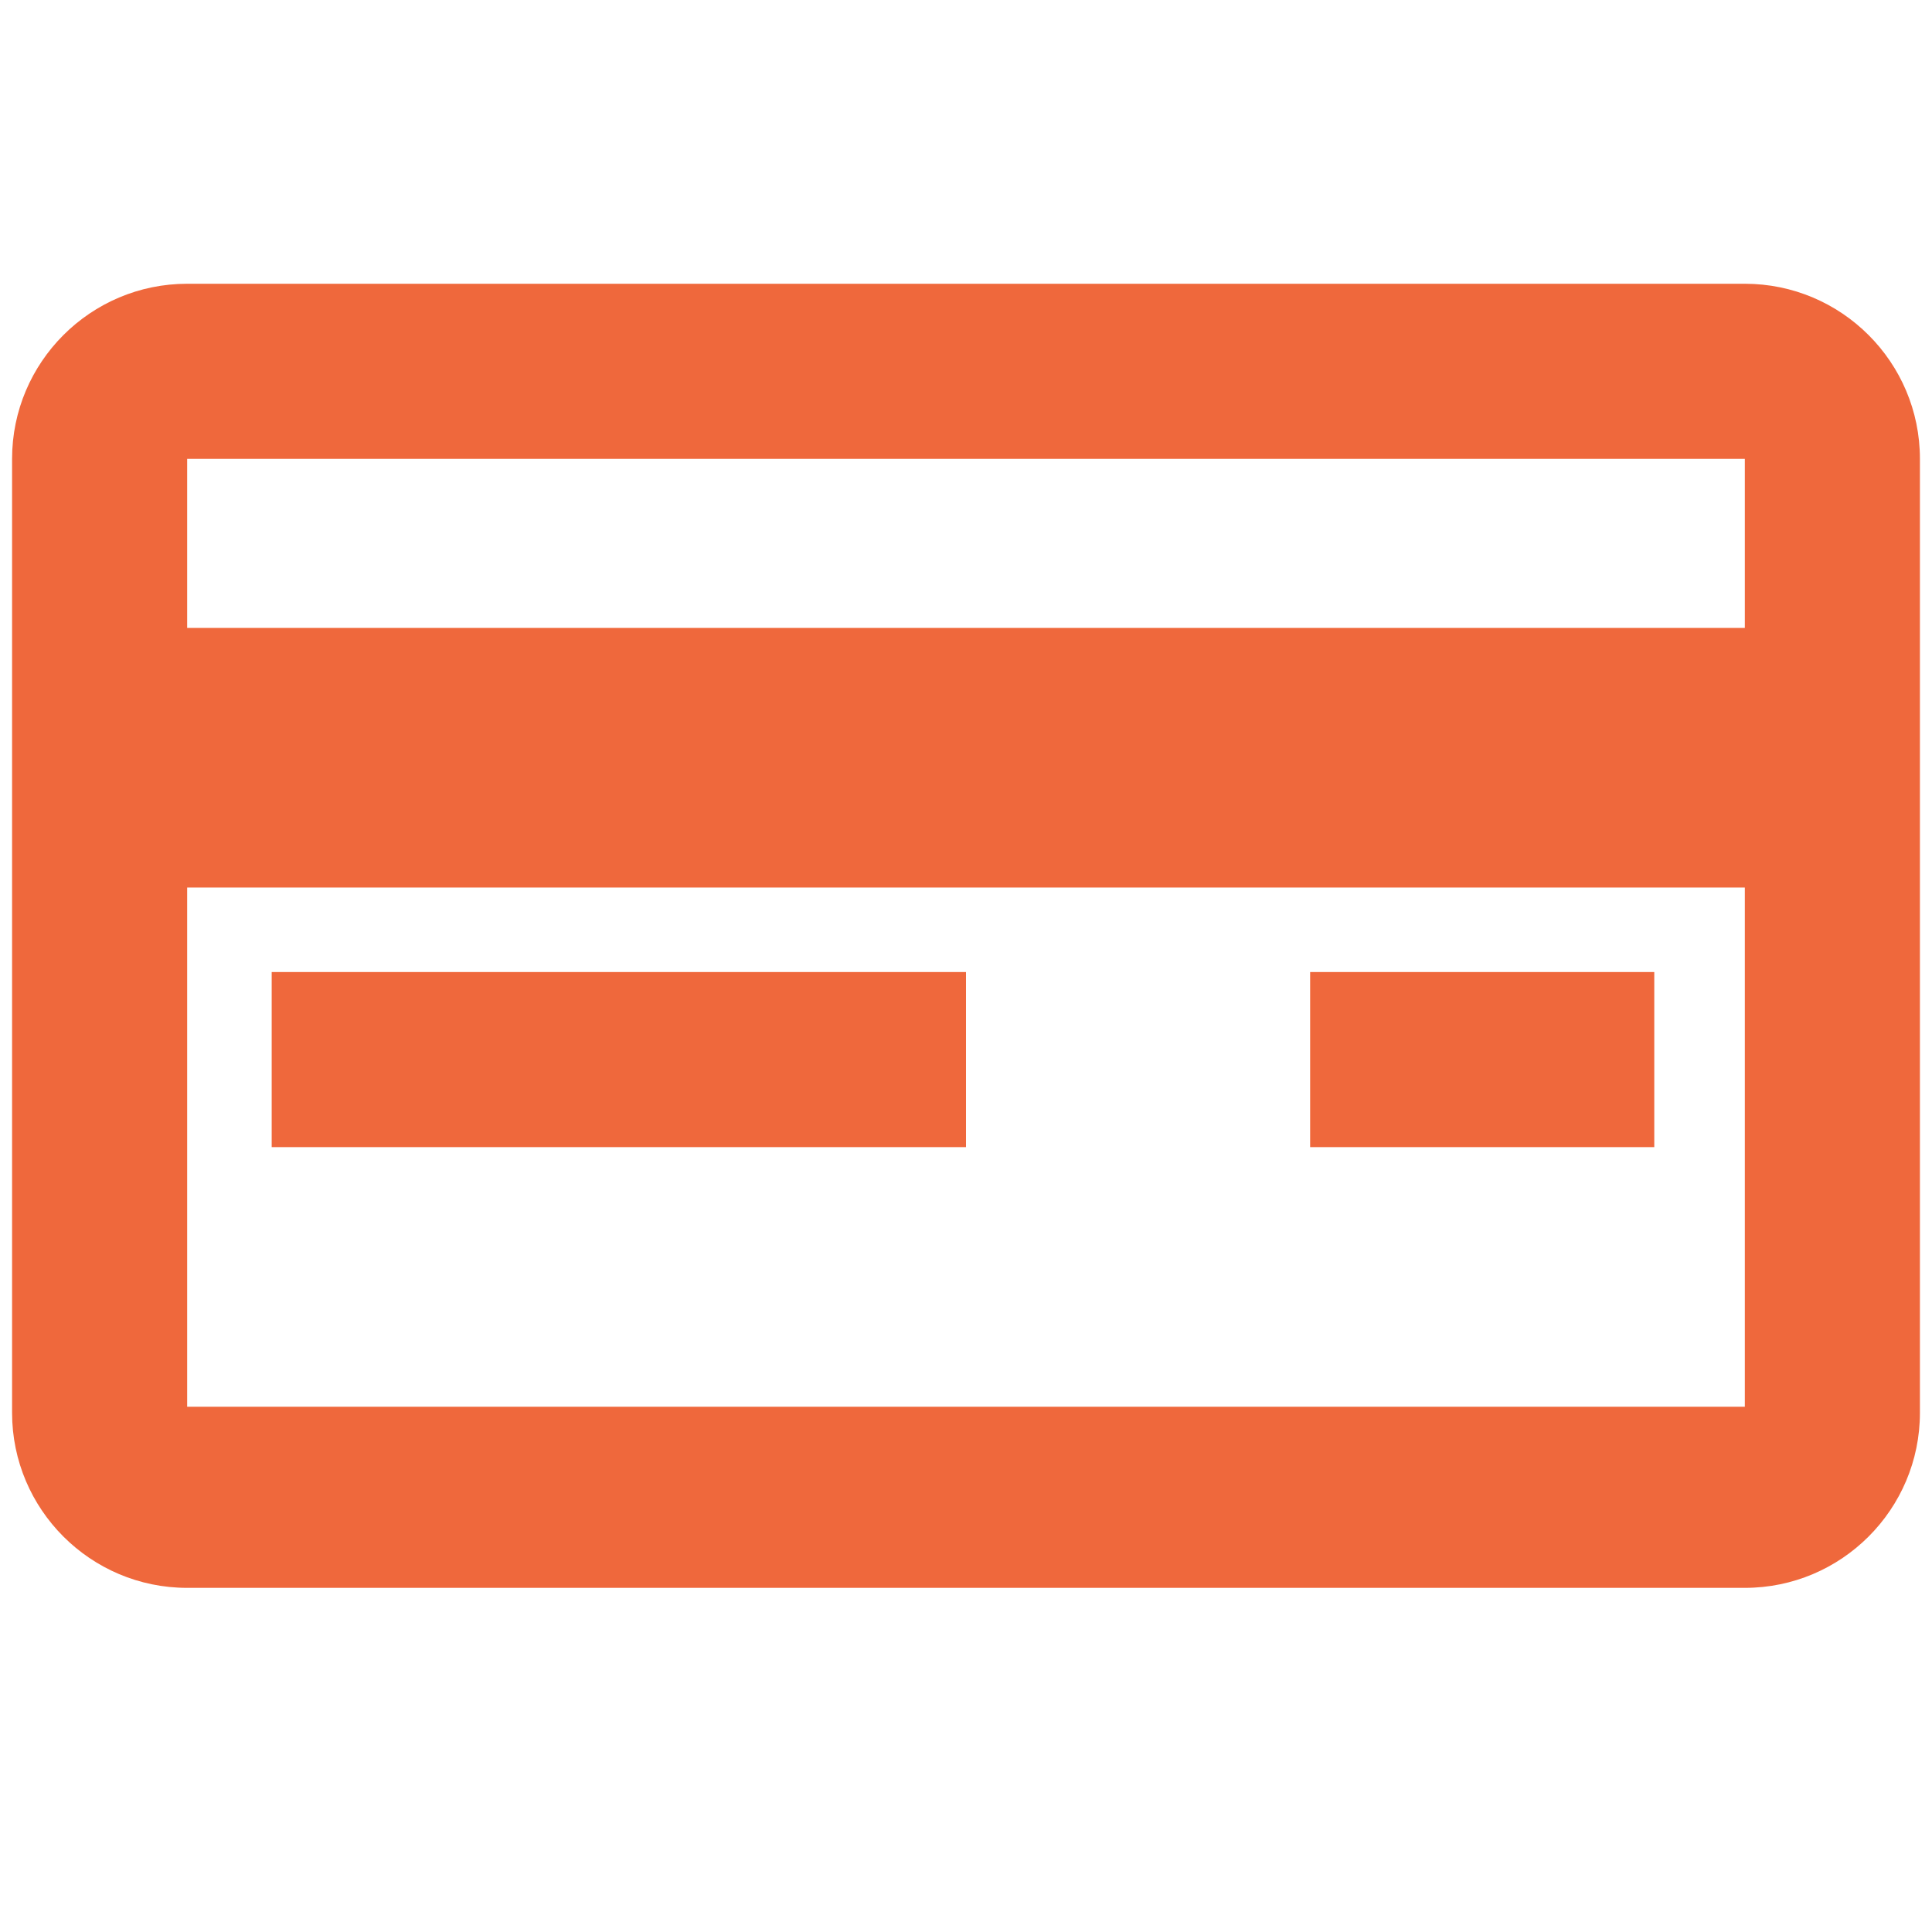 <?xml version="1.0" encoding="utf-8"?>
<!-- Generator: Adobe Illustrator 27.6.1, SVG Export Plug-In . SVG Version: 6.00 Build 0)  -->
<svg version="1.1" id="Layer_1" xmlns="http://www.w3.org/2000/svg" xmlns:xlink="http://www.w3.org/1999/xlink" x="0px" y="0px"
	 viewBox="0 0 32 32" style="enable-background:new 0 0 32 32;" xml:space="preserve">
<style type="text/css">
	.st0{fill:#EF683C;}
</style>
<path id="path3514" class="st0" d="M28.9,10.4H3.1V7.6h25.8V10.4z M3.1,23.3v-8.6h25.8l0,8.6H3.1z M0.2,7.6v15.8
	c0,1.6,1.3,2.9,2.9,2.9h25.8c1.6,0,2.9-1.3,2.9-2.9V7.6c0-1.6-1.3-2.9-2.9-2.9H3.1C1.5,4.7,0.2,6,0.2,7.6"/>
<path id="path3516" class="st0" d="M4.5,19H16v-2.9H4.5V19"/>
<path id="path3518" class="st0" d="M21.7,16.2V19h5.7v-2.9H21.7"/>
</svg>
